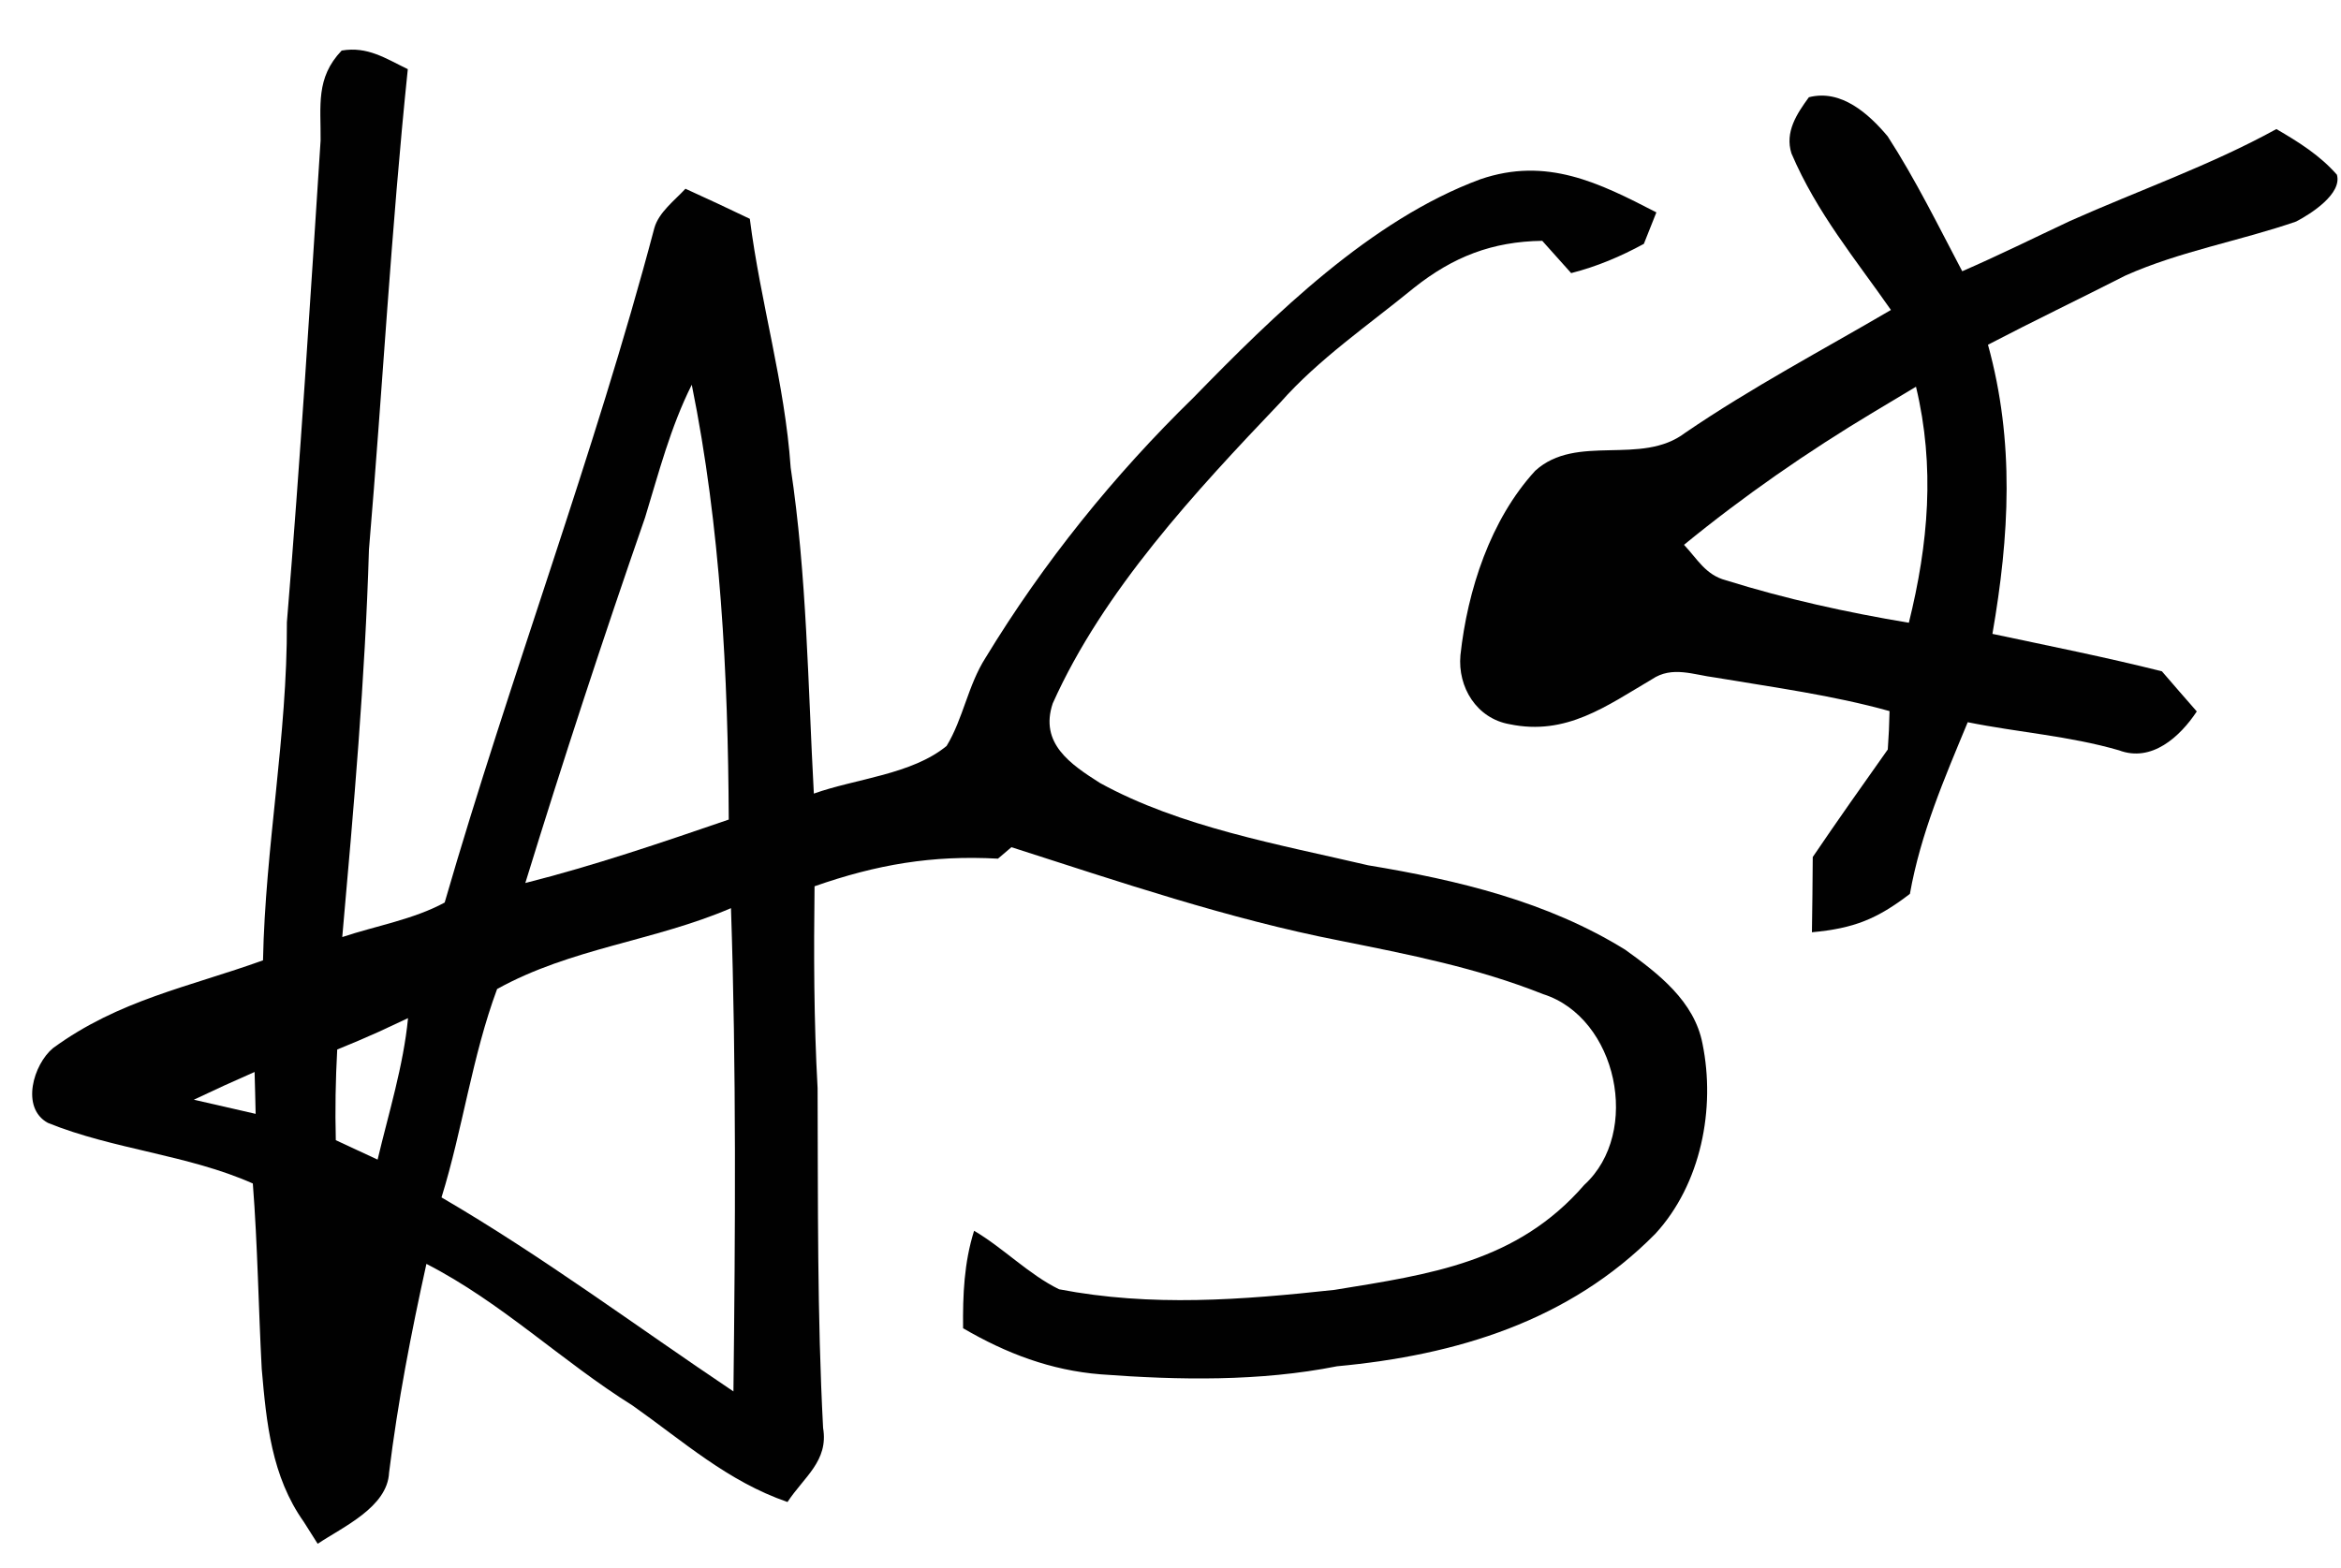 <?xml version="1.0" encoding="UTF-8" standalone="no"?>
<!DOCTYPE svg PUBLIC "-//W3C//DTD SVG 1.1//EN" "http://www.w3.org/Graphics/SVG/1.1/DTD/svg11.dtd">
<svg viewBox="0 0 200 134" height="134.0pt" width="200.0pt" xmlns="http://www.w3.org/2000/svg" version="1.1">
<path d="M 0.00 0.00 L 200.00 0.00 L 200.00 134.00 L 0.00 134.00 L 0.00 0.00 Z" fill="#ffffff" />
<path d="M 29.19 4.32 C 31.41 3.94 32.95 5.00 34.84 5.91 C 33.42 19.58 32.68 33.29 31.52 46.98 C 31.19 58.05 30.22 69.05 29.24 80.08 C 32.11 79.12 35.32 78.58 37.99 77.13 C 43.54 57.94 50.79 38.83 55.90 19.50 C 56.27 18.15 57.64 17.13 58.56 16.13 C 60.40 16.97 62.24 17.82 64.06 18.70 C 64.97 25.87 67.05 32.73 67.55 39.96 C 68.94 49.21 69.02 58.50 69.53 67.82 C 73.10 66.54 77.88 66.20 80.87 63.75 C 82.28 61.44 82.70 58.55 84.20 56.21 C 89.15 48.07 95.15 40.62 101.97 33.97 C 108.83 26.93 117.11 18.78 126.47 15.32 C 132.13 13.38 136.60 15.61 141.51 18.15 C 141.15 19.05 140.79 19.94 140.44 20.84 C 138.43 21.93 136.45 22.77 134.23 23.34 C 133.41 22.42 132.58 21.50 131.76 20.58 C 127.47 20.64 124.14 21.95 120.81 24.59 C 116.89 27.80 112.67 30.67 109.38 34.40 C 102.16 41.98 94.25 50.48 89.94 60.11 C 88.79 63.53 91.47 65.32 93.97 66.91 C 100.83 70.69 109.31 72.17 116.90 73.95 C 124.53 75.21 132.20 77.04 138.86 81.17 C 141.69 83.21 144.75 85.56 145.45 89.19 C 146.58 94.73 145.33 101.19 141.42 105.44 C 134.06 112.90 124.43 115.81 114.23 116.76 C 107.64 118.07 100.71 117.95 94.04 117.45 C 89.77 117.11 85.96 115.66 82.28 113.51 C 82.25 110.66 82.36 107.92 83.22 105.18 C 85.72 106.65 87.90 108.92 90.48 110.18 C 98.37 111.70 106.10 111.09 114.02 110.23 C 122.19 108.90 129.61 107.88 135.35 101.26 C 140.25 96.78 138.16 86.97 131.84 84.96 C 126.13 82.69 120.40 81.58 114.43 80.38 C 104.96 78.53 95.64 75.36 86.41 72.40 C 86.03 72.73 85.65 73.05 85.26 73.38 C 79.64 73.07 74.90 73.88 69.59 75.74 C 69.52 81.51 69.53 87.23 69.85 92.99 C 69.89 102.68 69.81 112.35 70.32 122.03 C 70.80 124.86 68.68 126.22 67.28 128.36 C 62.15 126.59 58.39 123.18 54.05 120.12 C 47.96 116.31 42.88 111.32 36.43 108.01 C 35.12 113.94 33.98 119.82 33.24 125.85 C 33.10 128.80 29.31 130.48 27.14 131.93 C 26.75 131.30 26.35 130.68 25.95 130.05 C 23.20 126.17 22.76 121.60 22.36 116.98 C 22.08 111.71 22.01 106.41 21.60 101.14 C 16.07 98.68 9.67 98.23 4.09 95.96 C 1.74 94.68 2.86 90.95 4.53 89.57 C 10.15 85.46 16.10 84.36 22.47 82.07 C 22.66 72.41 24.55 62.87 24.51 53.18 C 25.66 39.24 26.49 25.91 27.39 12.01 C 27.42 9.04 26.95 6.66 29.19 4.32 Z" fill="#010101" />
<path d="M 154.54 8.31 C 157.29 7.60 159.64 9.71 161.27 11.65 C 163.65 15.33 165.60 19.31 167.64 23.18 C 170.75 21.83 173.79 20.32 176.86 18.88 C 182.71 16.27 188.87 14.12 194.48 11.03 C 196.38 12.14 198.17 13.25 199.65 14.93 C 200.11 16.55 197.46 18.26 196.17 18.93 C 191.41 20.58 186.27 21.46 181.60 23.54 C 177.69 25.53 173.73 27.43 169.84 29.46 C 172.13 37.77 171.67 45.79 170.22 54.17 C 175.06 55.20 179.89 56.16 184.70 57.37 C 185.68 58.52 186.69 59.66 187.68 60.80 C 186.24 62.97 183.82 65.18 181.03 64.12 C 176.79 62.89 172.42 62.59 168.11 61.72 C 166.11 66.54 164.09 71.21 163.17 76.39 C 160.36 78.54 158.39 79.34 154.80 79.67 C 154.83 77.53 154.86 75.38 154.87 73.24 C 156.97 70.14 159.12 67.10 161.28 64.05 C 161.36 62.96 161.41 61.87 161.43 60.77 C 156.55 59.41 151.57 58.75 146.59 57.91 C 144.67 57.67 142.86 56.88 141.13 58.05 C 137.25 60.33 133.81 62.90 128.97 61.89 C 126.16 61.40 124.52 58.73 124.77 55.99 C 125.37 50.45 127.33 44.40 131.16 40.23 C 134.70 37.01 140.21 39.86 143.98 36.98 C 149.65 33.11 155.64 29.95 161.55 26.49 C 158.53 22.16 155.21 18.18 153.05 13.11 C 152.47 11.28 153.51 9.72 154.54 8.31 Z" fill="#010101" />
<path d="M 59.10 32.88 C 61.57 45.06 62.20 57.64 62.26 70.04 C 56.51 72.01 50.78 73.97 44.88 75.46 C 48.10 65.00 51.52 54.56 55.11 44.23 C 56.29 40.37 57.28 36.51 59.10 32.88 Z" fill="#ffffff" />
<path d="M 163.69 33.05 C 165.33 39.89 164.75 46.47 163.08 53.22 C 157.80 52.34 152.57 51.19 147.45 49.59 C 145.71 49.13 145.03 47.79 143.87 46.56 C 148.99 42.37 154.43 38.60 160.10 35.20 C 161.29 34.48 162.49 33.76 163.69 33.05 Z" fill="#ffffff" />
<path d="M 62.45 77.61 C 62.91 91.36 62.82 105.16 62.66 118.91 C 54.35 113.34 46.38 107.38 37.72 102.33 C 39.54 96.45 40.33 90.28 42.47 84.52 C 48.81 81.01 55.85 80.44 62.45 77.61 Z" fill="#ffffff" />
<path d="M 34.86 87.01 C 34.47 91.07 33.20 95.13 32.26 99.10 C 31.07 98.55 29.88 98.00 28.69 97.44 C 28.62 94.85 28.67 92.27 28.81 89.69 C 30.00 89.21 31.17 88.71 32.33 88.19 C 33.17 87.79 34.01 87.40 34.86 87.01 Z" fill="#ffffff" />
<path d="M 21.75 91.61 C 21.78 92.80 21.82 93.99 21.84 95.19 C 20.08 94.78 18.32 94.38 16.56 93.98 C 18.28 93.16 20.01 92.37 21.75 91.61 Z" fill="#ffffff" /></svg>